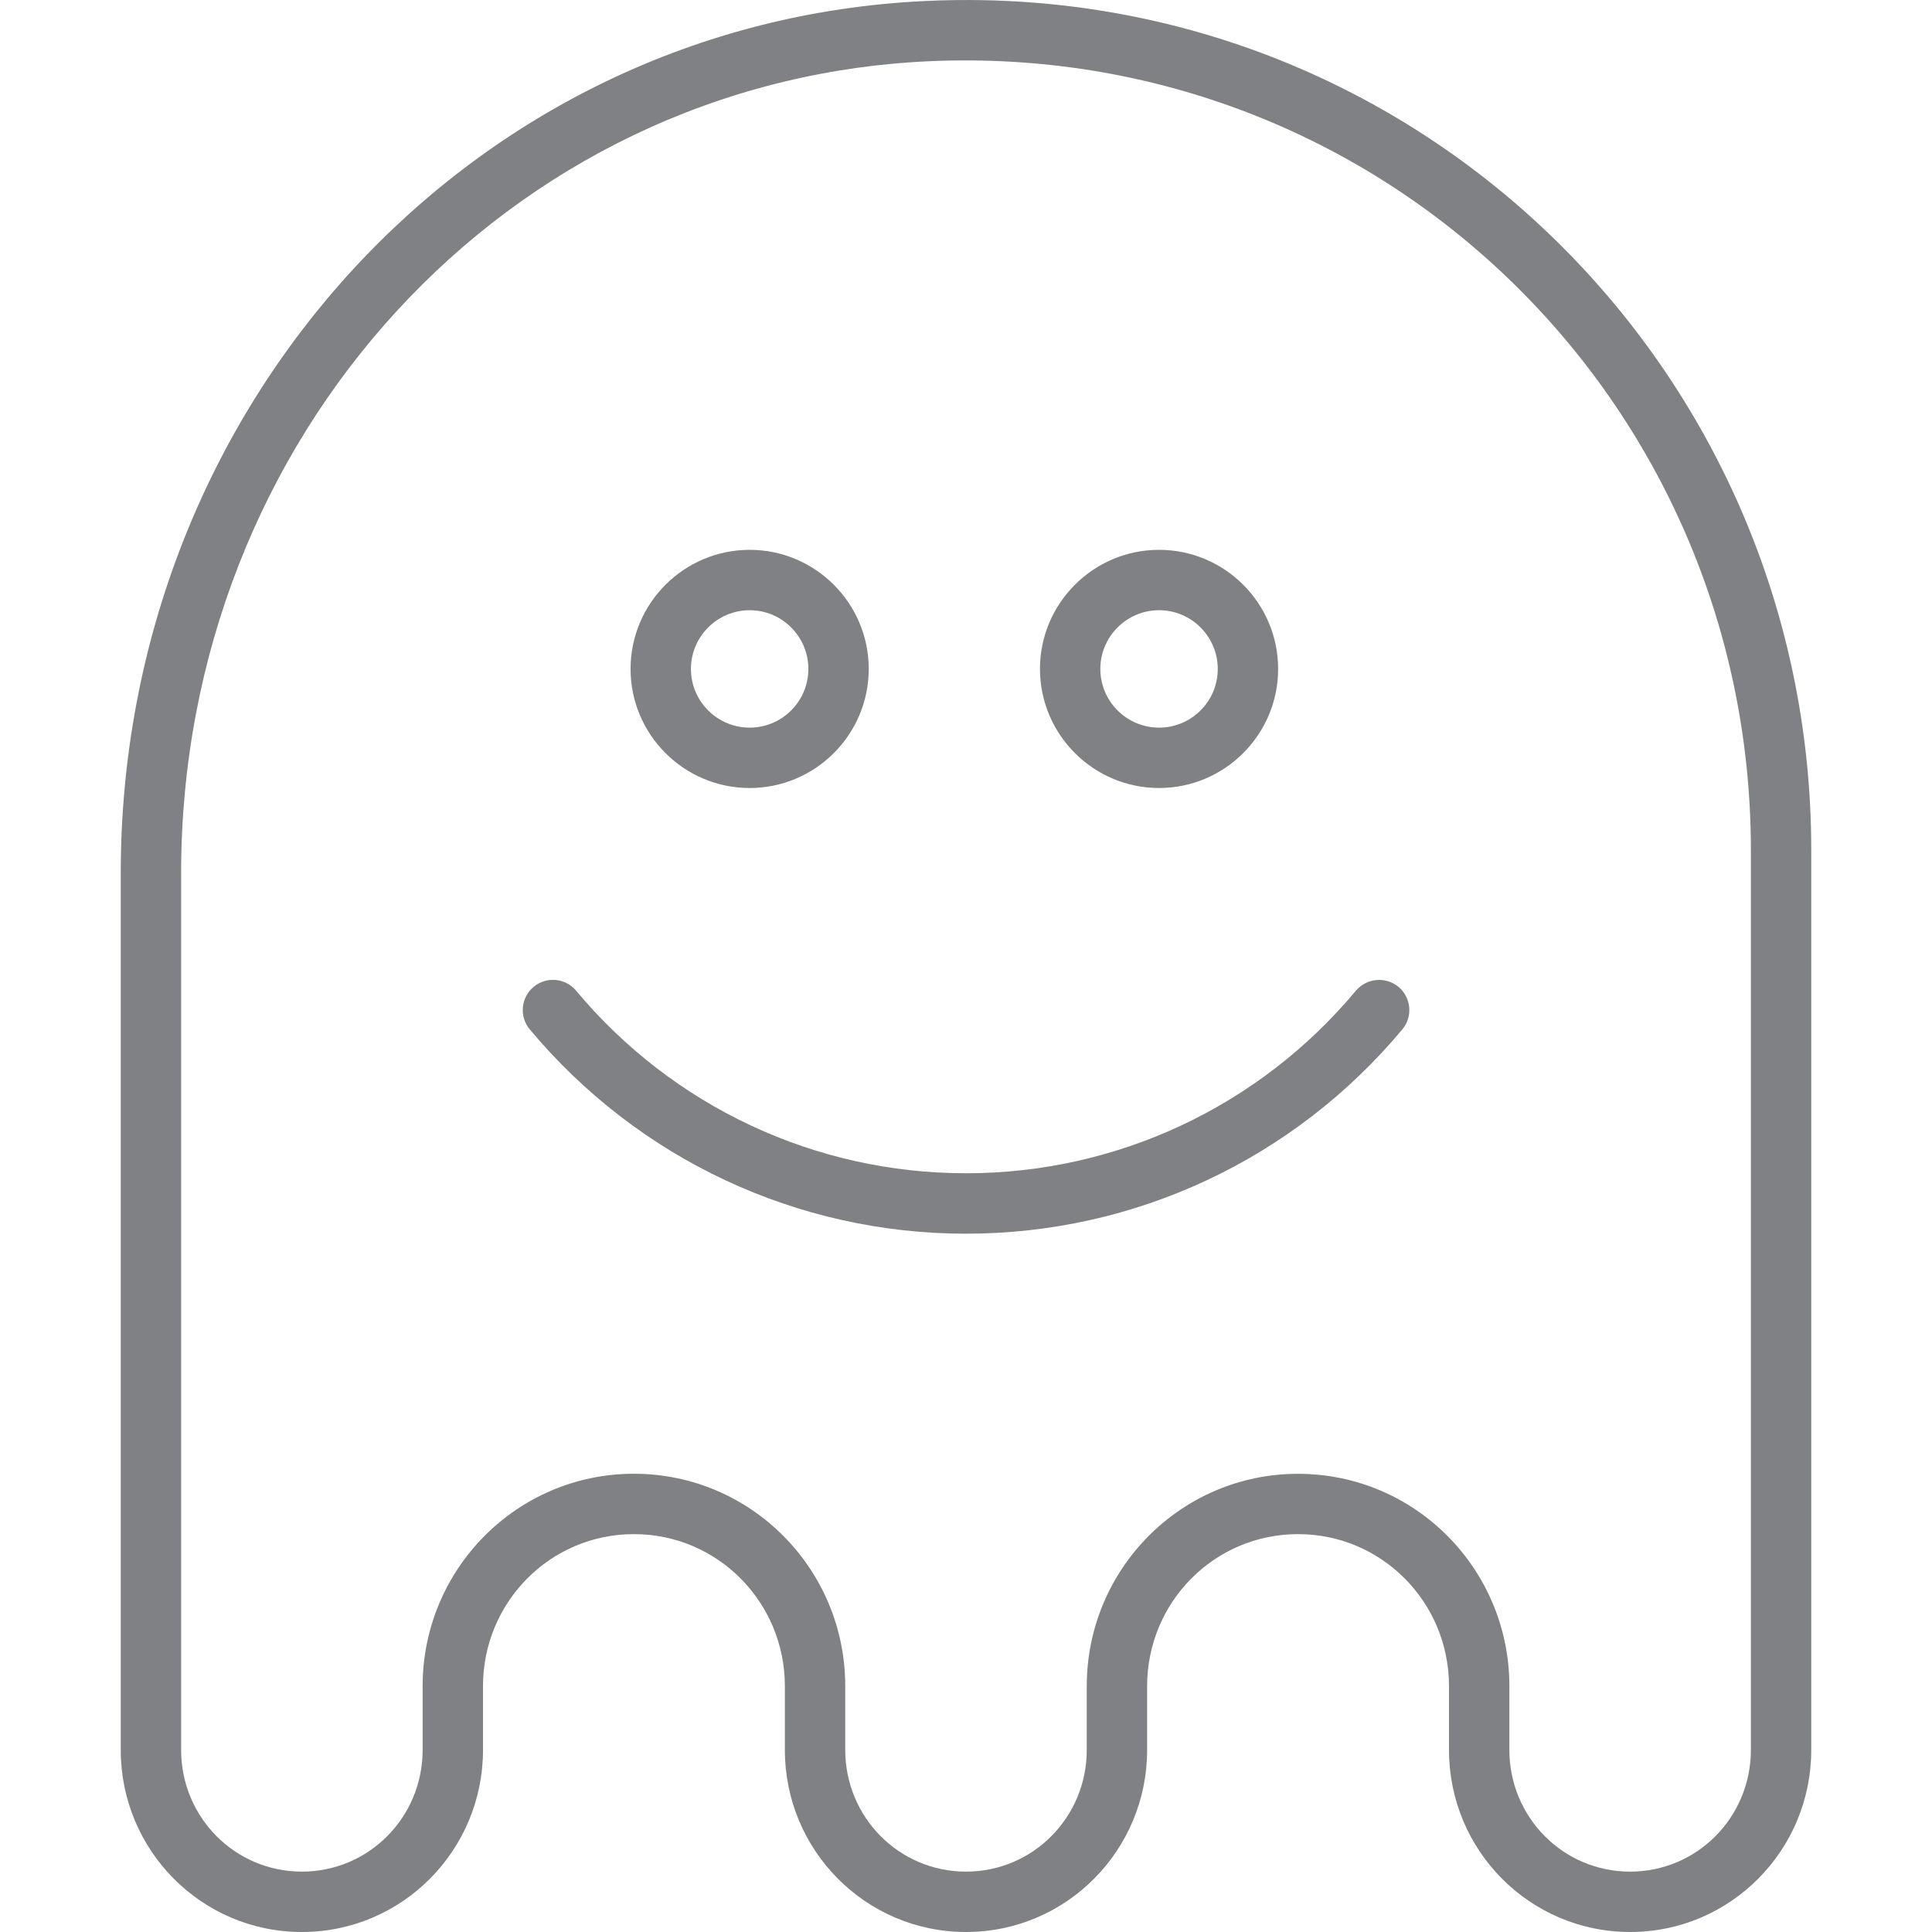 <?xml version="1.0" encoding="utf-8"?>

<!DOCTYPE svg PUBLIC "-//W3C//DTD SVG 1.1//EN" "http://www.w3.org/Graphics/SVG/1.1/DTD/svg11.dtd">

<svg version="1.1" id="Layer_1" xmlns="http://www.w3.org/2000/svg" xmlns:xlink="http://www.w3.org/1999/xlink" 
	 width="800px" height="800px" viewBox="0 0 28 32" enable-background="new 0 0 28 32" xml:space="preserve">
<g>
	<path fill="#808184" d="M25,32c1.662,0,3-1.353,3-3.015V14.079c0-7.988-6.596-14.451-14.68-14.062C5.807,0.37,0,6.715,0,14.462
		v14.523C0,30.647,1.338,32,3,32s3-1.353,3-3.015v-1.057c0-1.389,1.111-2.518,2.5-2.518S11,26.54,11,27.929v1.057
		C11,30.647,12.338,32,14,32s3-1.353,3-3.015v-1.057c0-1.389,1.111-2.518,2.5-2.518S22,26.54,22,27.929v1.057
		C22,30.647,23.338,32,25,32z M19.5,24.411c-1.939,0-3.5,1.578-3.5,3.518v1.057C16,30.097,15.111,31,14,31s-2-0.903-2-2.015v-1.057
		c0-1.939-1.561-3.518-3.5-3.518S5,25.989,5,27.929v1.057C5,30.097,4.111,31,3,31s-2-0.903-2-2.015V14.462
		C1,7.25,6.388,1.344,13.367,1.015C20.887,0.668,27,6.657,27,14.079v14.906C27,30.097,26.111,31,25,31s-2-0.903-2-2.015v-1.057
		C23,25.989,21.439,24.411,19.5,24.411z"/>
	<path fill="#808184" d="M20.458,16.409c-1.605,1.922-3.96,3.024-6.458,3.024s-4.853-1.103-6.458-3.024
		c-0.177-0.212-0.493-0.24-0.704-0.063c-0.212,0.177-0.24,0.492-0.063,0.704c1.796,2.15,4.43,3.384,7.226,3.384
		s5.43-1.233,7.226-3.384c0.177-0.212,0.148-0.527-0.063-0.704C20.951,16.17,20.636,16.198,20.458,16.409z"/>
	<path fill="#808184" d="M10.417,13.052c1.087,0,1.972-0.885,1.972-1.972c0-1.088-0.885-1.973-1.972-1.973
		c-1.088,0-1.973,0.885-1.973,1.973C8.444,12.167,9.329,13.052,10.417,13.052z M10.417,10.107c0.536,0,0.972,0.437,0.972,0.973
		s-0.436,0.972-0.972,0.972s-0.973-0.436-0.973-0.972S9.881,10.107,10.417,10.107z"/>
	<path fill="#808184" d="M17.198,13.052c1.087,0,1.972-0.885,1.972-1.972c0-1.088-0.885-1.973-1.972-1.973
		c-1.088,0-1.973,0.885-1.973,1.973C15.226,12.167,16.11,13.052,17.198,13.052z M17.198,10.107c0.536,0,0.972,0.437,0.972,0.973
		s-0.436,0.972-0.972,0.972s-0.973-0.436-0.973-0.972S16.662,10.107,17.198,10.107z"/>
</g>
</svg>